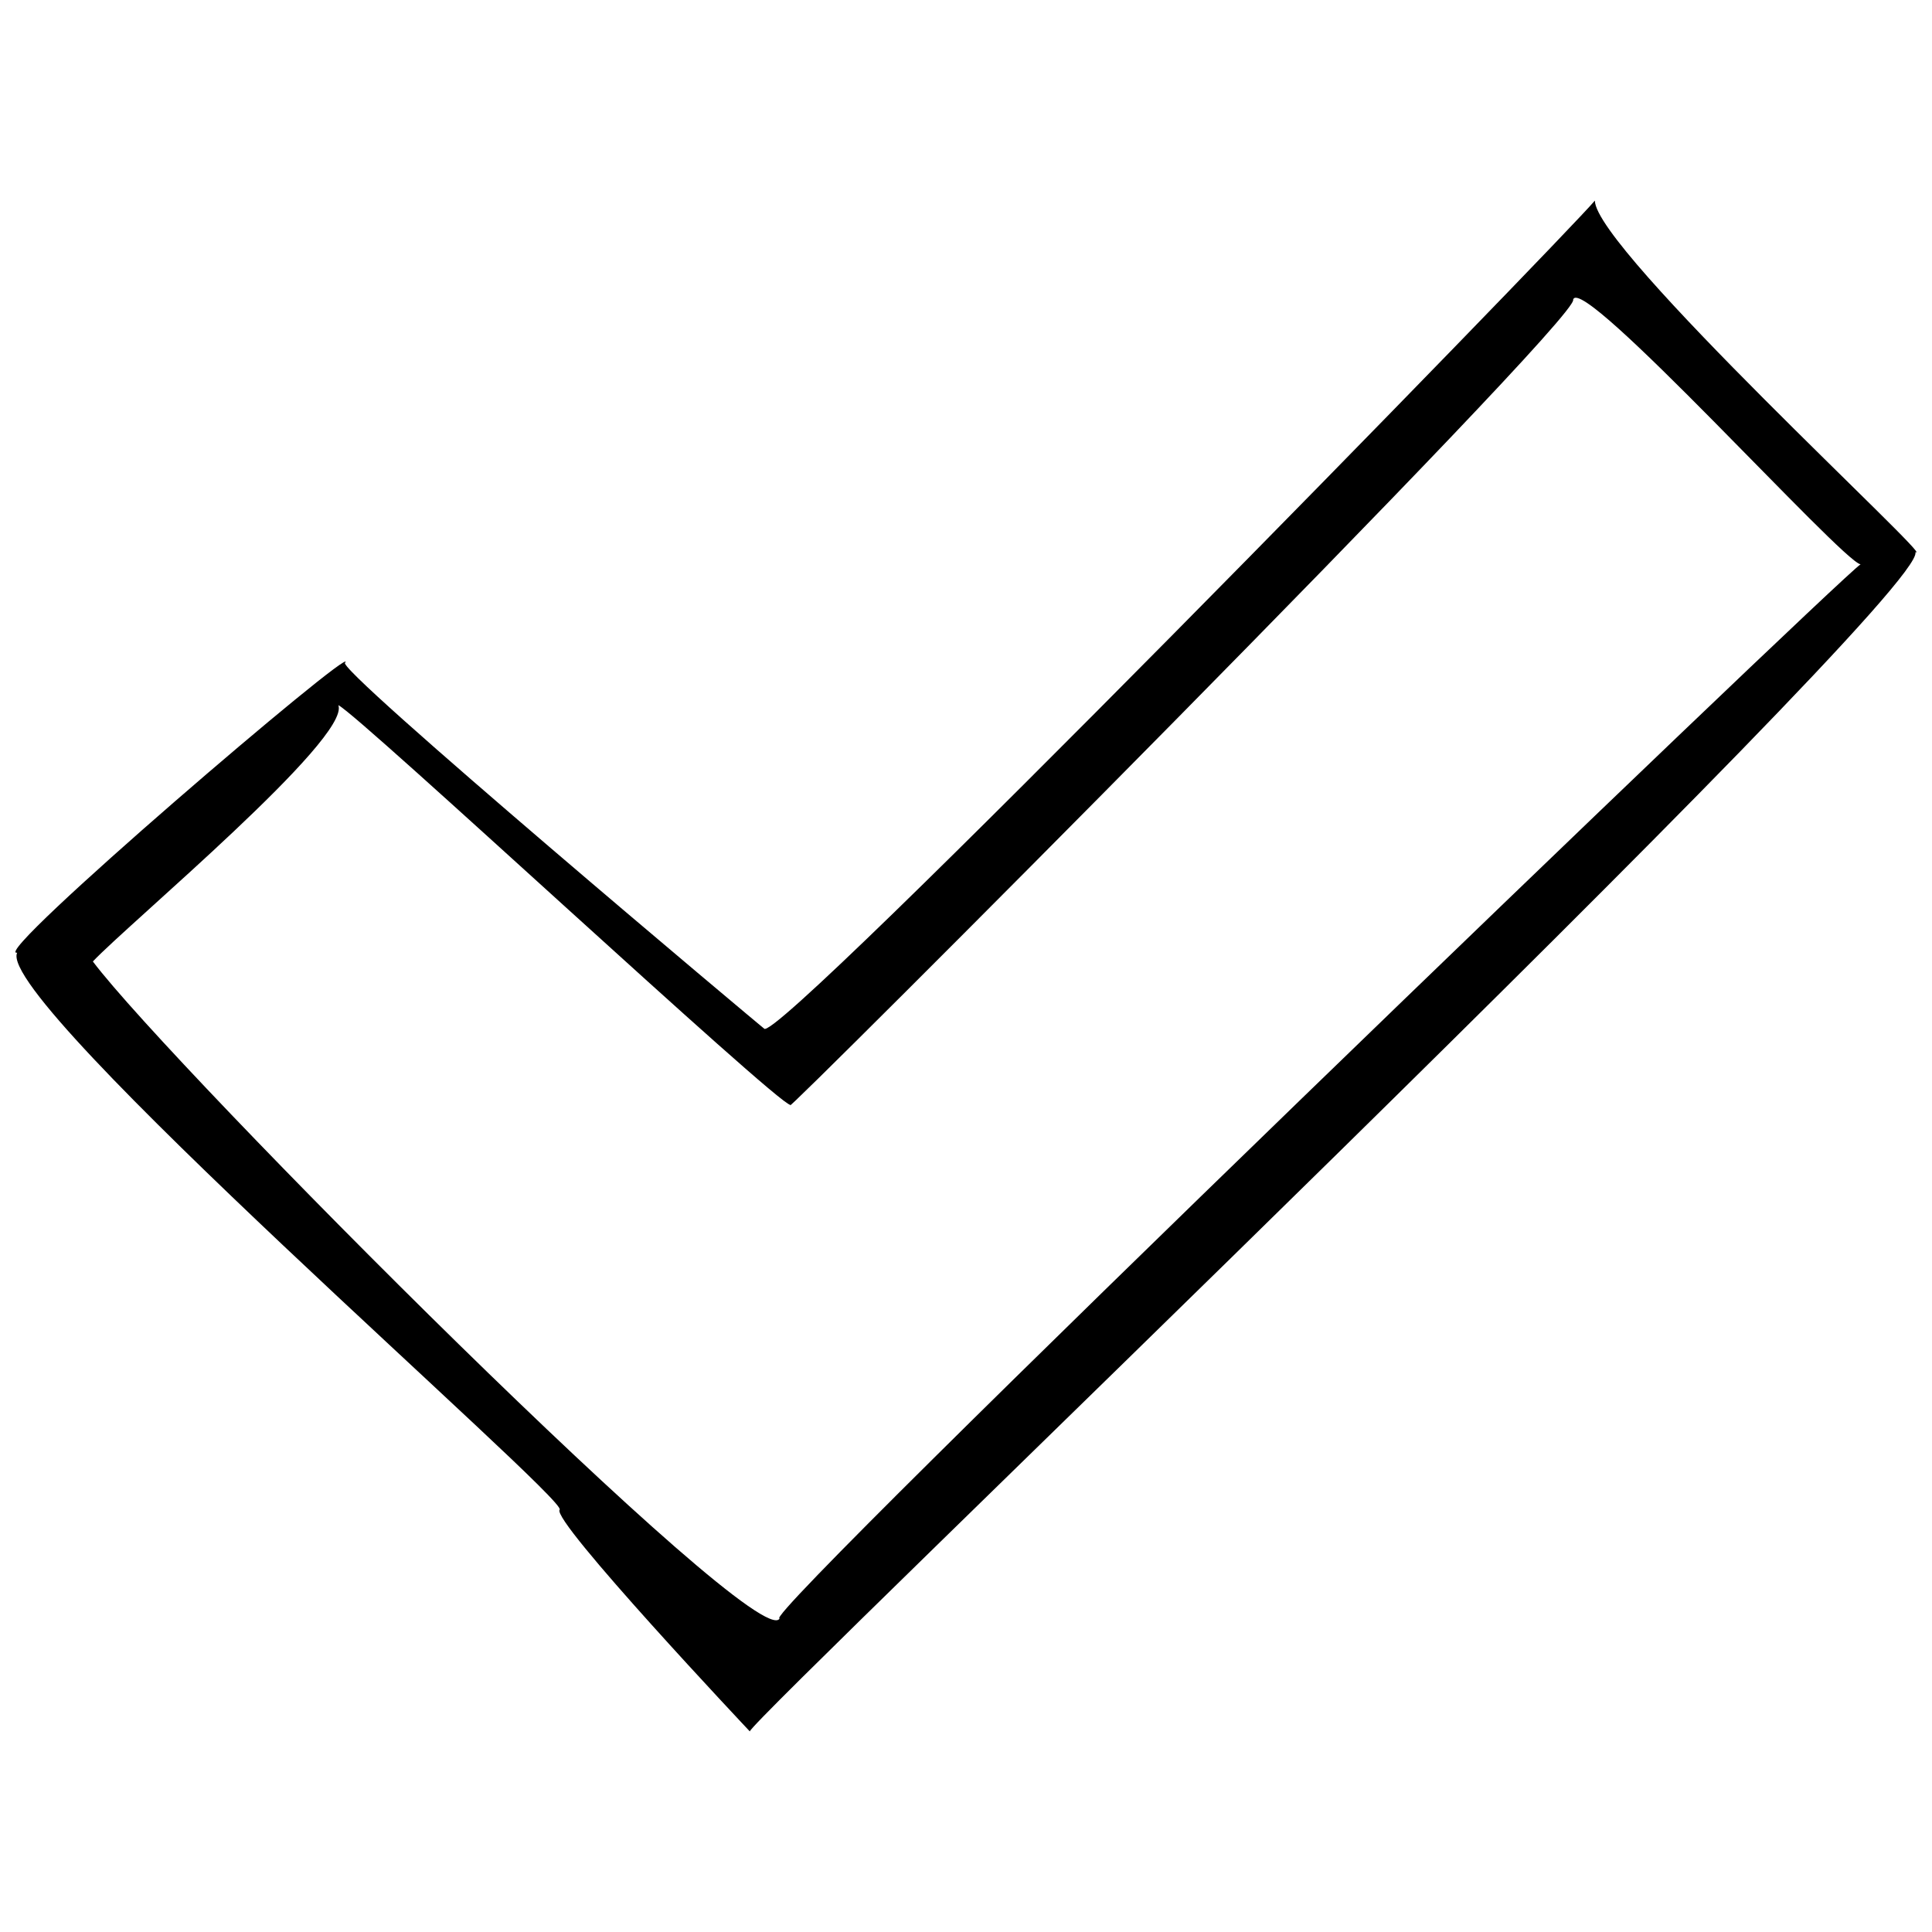 <?xml version="1.0" encoding="UTF-8"?>
<!-- Uploaded to: ICON Repo, www.iconrepo.com, Generator: ICON Repo Mixer Tools -->
<svg width="800px" height="800px" version="1.1" viewBox="144 144 512 512" xmlns="http://www.w3.org/2000/svg">
 <defs>
  <clipPath id="a">
   <path d="m148.09 197h503.81v406h-503.81z"/>
  </clipPath>
 </defs>
 <g clip-path="url(#a)">
  <path d="m566.66 197.16c-7.875 9.457-217.78 224.94-220.17 219.41 0.922 0.91-115.77-97.023-110.96-96.984 3.102-5.5-94.898 78.266-86.984 76.887-6.125 12.773 146.18 144.88 143.77 147.61-2.414 2.738 50.387 58.75 50.387 58.75 1.16-4.195 312.79-301.55 308.89-312.53 6.273 3.184-84.934-80.367-84.934-93.141zm-216.04 375.73c-5.16 10.418-161.03-146.19-182.01-174.09 9.473-10.051 68.297-59.102 65.062-67.922 5.734 2.828 116.29 105.82 119.8 105.94-5.492 6.676 209.59-208.61 207.43-213.42 2.144-7.316 71.293 69.43 76.164 70.152-6.004 3.887-293.43 280.52-286.45 279.34z"/>
 </g>
</svg>